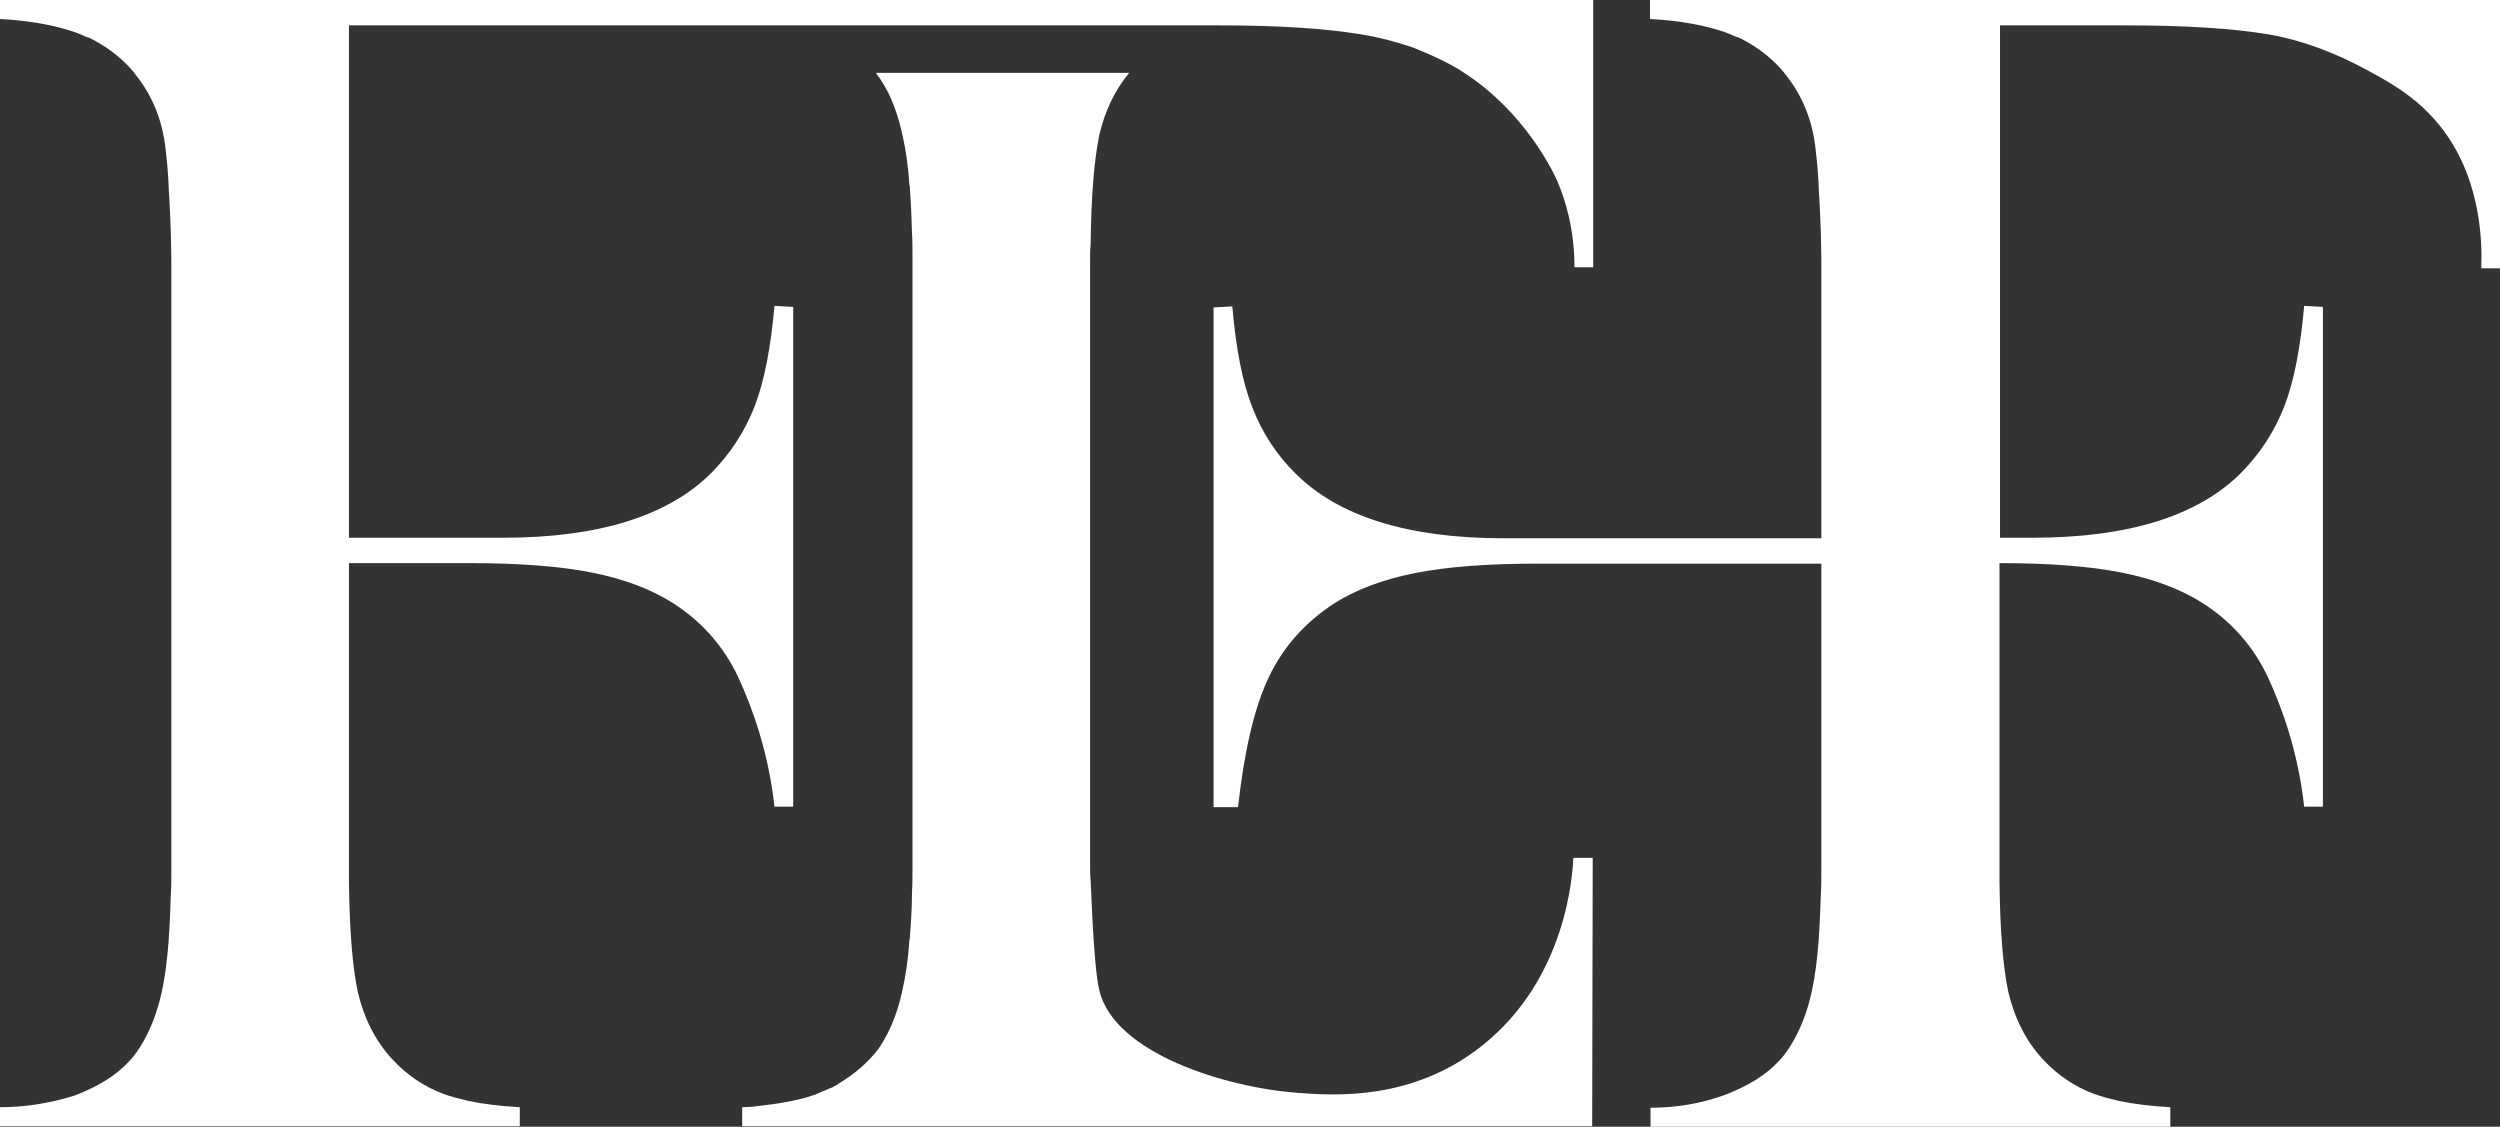 <?xml version="1.0" encoding="UTF-8"?> <svg xmlns="http://www.w3.org/2000/svg" width="142" height="64" viewBox="0 0 142 64" fill="none"><rect x="0" y="0" width="142" height="64" fill="#333333" stroke="none"/><path d="M90.466 48.727L90.436 63.969H42.156V62.889C42.63 62.889 43.044 62.829 43.487 62.769C44.05 62.709 44.523 62.619 44.996 62.529C45.381 62.439 45.736 62.379 46.12 62.229C46.239 62.199 46.357 62.169 46.446 62.109C46.682 62.019 46.919 61.899 47.156 61.809C47.245 61.779 47.333 61.749 47.392 61.689C47.481 61.659 47.54 61.629 47.6 61.569C48.398 61.089 49.079 60.548 49.641 59.888C49.759 59.738 49.877 59.618 49.966 59.468C49.996 59.438 49.996 59.408 50.025 59.378C50.587 58.508 51.002 57.458 51.268 56.198C51.445 55.388 51.593 54.458 51.653 53.377C51.653 53.347 51.682 53.317 51.682 53.287V53.197C51.741 52.447 51.8 51.607 51.8 50.737C51.83 50.257 51.83 49.747 51.83 49.207V14.701C51.83 14.161 51.83 13.651 51.8 13.171C51.771 12.271 51.741 11.461 51.682 10.711V10.621C51.682 10.591 51.653 10.561 51.653 10.531C51.593 9.45 51.445 8.49 51.268 7.71C51.002 6.45 50.587 5.37 50.025 4.53C49.996 4.5 49.996 4.47 49.966 4.44C49.907 4.35 49.818 4.26 49.759 4.14H64.137C63.338 5.1 62.776 6.27 62.45 7.62C62.155 9.03 61.977 11.101 61.947 13.921C61.918 14.161 61.918 14.431 61.918 14.701V49.207C61.918 49.477 61.918 49.717 61.947 49.987C61.977 50.287 62.095 54.848 62.45 56.288C63.308 59.798 69.55 61.779 73.781 62.079C75.822 62.229 80.23 62.529 84.165 59.408C89.016 55.568 89.312 49.627 89.371 48.727H90.466Z" fill="white"></path><path d="M142.001 0H93.721V1.08C95.436 1.17 96.886 1.44 98.069 1.86C98.276 1.95 98.454 2.01 98.631 2.1C98.631 2.1 98.631 2.1 98.661 2.1C98.838 2.16 98.986 2.25 99.164 2.34C100.022 2.82 100.761 3.421 101.353 4.141C101.353 4.171 101.383 4.201 101.412 4.231C102.359 5.401 102.951 6.811 103.128 8.491C103.217 9.211 103.276 9.962 103.306 10.682C103.306 10.712 103.306 10.742 103.306 10.772C103.365 11.612 103.394 12.422 103.424 13.232C103.424 13.742 103.453 14.252 103.453 14.762V30.575H87.271H85.437C79.994 30.575 76.03 29.345 73.574 26.884C72.509 25.834 71.681 24.574 71.119 23.104C70.557 21.663 70.202 19.773 69.995 17.403L68.93 17.463V45.847H70.32C70.675 42.667 71.237 40.206 72.066 38.466C72.894 36.726 74.136 35.346 75.793 34.265C77.035 33.485 78.544 32.915 80.349 32.555C82.153 32.195 84.461 32.015 87.301 32.015H103.453V49.268C103.453 49.778 103.453 50.318 103.424 50.798C103.394 51.698 103.365 52.508 103.306 53.258C103.306 53.288 103.306 53.318 103.306 53.348C103.217 54.489 103.098 55.449 102.921 56.259C102.655 57.519 102.211 58.599 101.678 59.439C101.649 59.469 101.649 59.499 101.619 59.529C101.442 59.799 101.264 60.039 101.057 60.249C100.318 61.059 99.282 61.69 97.951 62.2C96.62 62.68 95.229 62.92 93.75 62.92V64H123.274V62.89C122.18 62.83 121.203 62.71 120.346 62.53C119.843 62.41 119.369 62.29 118.955 62.14C117.831 61.72 116.855 61.059 116.026 60.159C115.08 59.139 114.429 57.849 114.074 56.349C113.778 54.969 113.601 52.868 113.571 50.078C113.571 49.838 113.571 49.568 113.571 49.298V31.985C116.411 31.985 118.718 32.165 120.523 32.525C122.328 32.885 123.836 33.455 125.079 34.235C126.736 35.285 127.978 36.696 128.806 38.436C129.605 40.176 130.522 42.637 130.877 45.817H131.942V17.433L130.877 17.373C130.67 19.713 130.315 21.603 129.753 23.074C129.191 24.514 128.363 25.774 127.298 26.854C124.842 29.315 120.878 30.545 115.435 30.545H114.074H113.601V1.44H120.701C124.162 1.44 126.854 1.62 128.836 1.95C130.078 2.16 131.883 2.64 134.072 3.781C135.315 4.441 136.971 5.281 138.303 6.811C140.936 9.782 140.995 13.712 140.936 15.242H142.001V0Z" fill="white"></path><path d="M90.466 0H0V1.08C1.716 1.17 3.165 1.44 4.349 1.86C4.556 1.95 4.733 2.01 4.911 2.1C4.911 2.1 4.911 2.1 4.94 2.1C5.118 2.16 5.266 2.25 5.443 2.34C6.301 2.82 7.041 3.421 7.633 4.141C7.633 4.171 7.662 4.201 7.692 4.231C8.638 5.401 9.23 6.811 9.408 8.491C9.496 9.211 9.555 9.962 9.585 10.682C9.585 10.712 9.585 10.742 9.585 10.772C9.644 11.612 9.674 12.422 9.703 13.232C9.703 13.742 9.733 14.252 9.733 14.762V49.298C9.733 49.808 9.733 50.348 9.703 50.828C9.674 51.728 9.644 52.538 9.585 53.288C9.585 53.318 9.585 53.348 9.585 53.378C9.496 54.519 9.378 55.479 9.2 56.289C8.934 57.549 8.49 58.629 7.958 59.469C7.928 59.499 7.928 59.529 7.899 59.559C7.721 59.829 7.544 60.069 7.337 60.279C6.597 61.09 5.562 61.72 4.23 62.23C2.87 62.65 1.479 62.89 0 62.89V63.97H29.524V62.89C28.43 62.83 27.453 62.71 26.595 62.53C26.093 62.41 25.619 62.29 25.205 62.14C24.081 61.72 23.105 61.059 22.276 60.159C21.33 59.139 20.679 57.849 20.324 56.349C20.028 54.969 19.85 52.868 19.821 50.078C19.821 49.838 19.821 49.568 19.821 49.298V31.985H26.684C29.524 31.985 31.832 32.165 33.636 32.525C35.441 32.885 36.95 33.455 38.192 34.235C39.849 35.285 41.091 36.696 41.92 38.436C42.718 40.176 43.635 42.637 43.99 45.817H45.055V17.433L43.99 17.373C43.783 19.713 43.428 21.603 42.866 23.074C42.304 24.514 41.476 25.774 40.411 26.854C37.955 29.315 33.991 30.545 28.548 30.545H26.714H19.821V1.44H69.166C72.627 1.44 75.319 1.62 77.301 1.95C78.248 2.1 79.195 2.34 80.171 2.67C80.26 2.7 81.443 3.15 82.537 3.751C86.768 6.181 88.484 10.352 88.484 10.352C88.898 11.342 89.43 12.992 89.43 15.182H90.495V0H90.466Z" fill="white"></path></svg> 